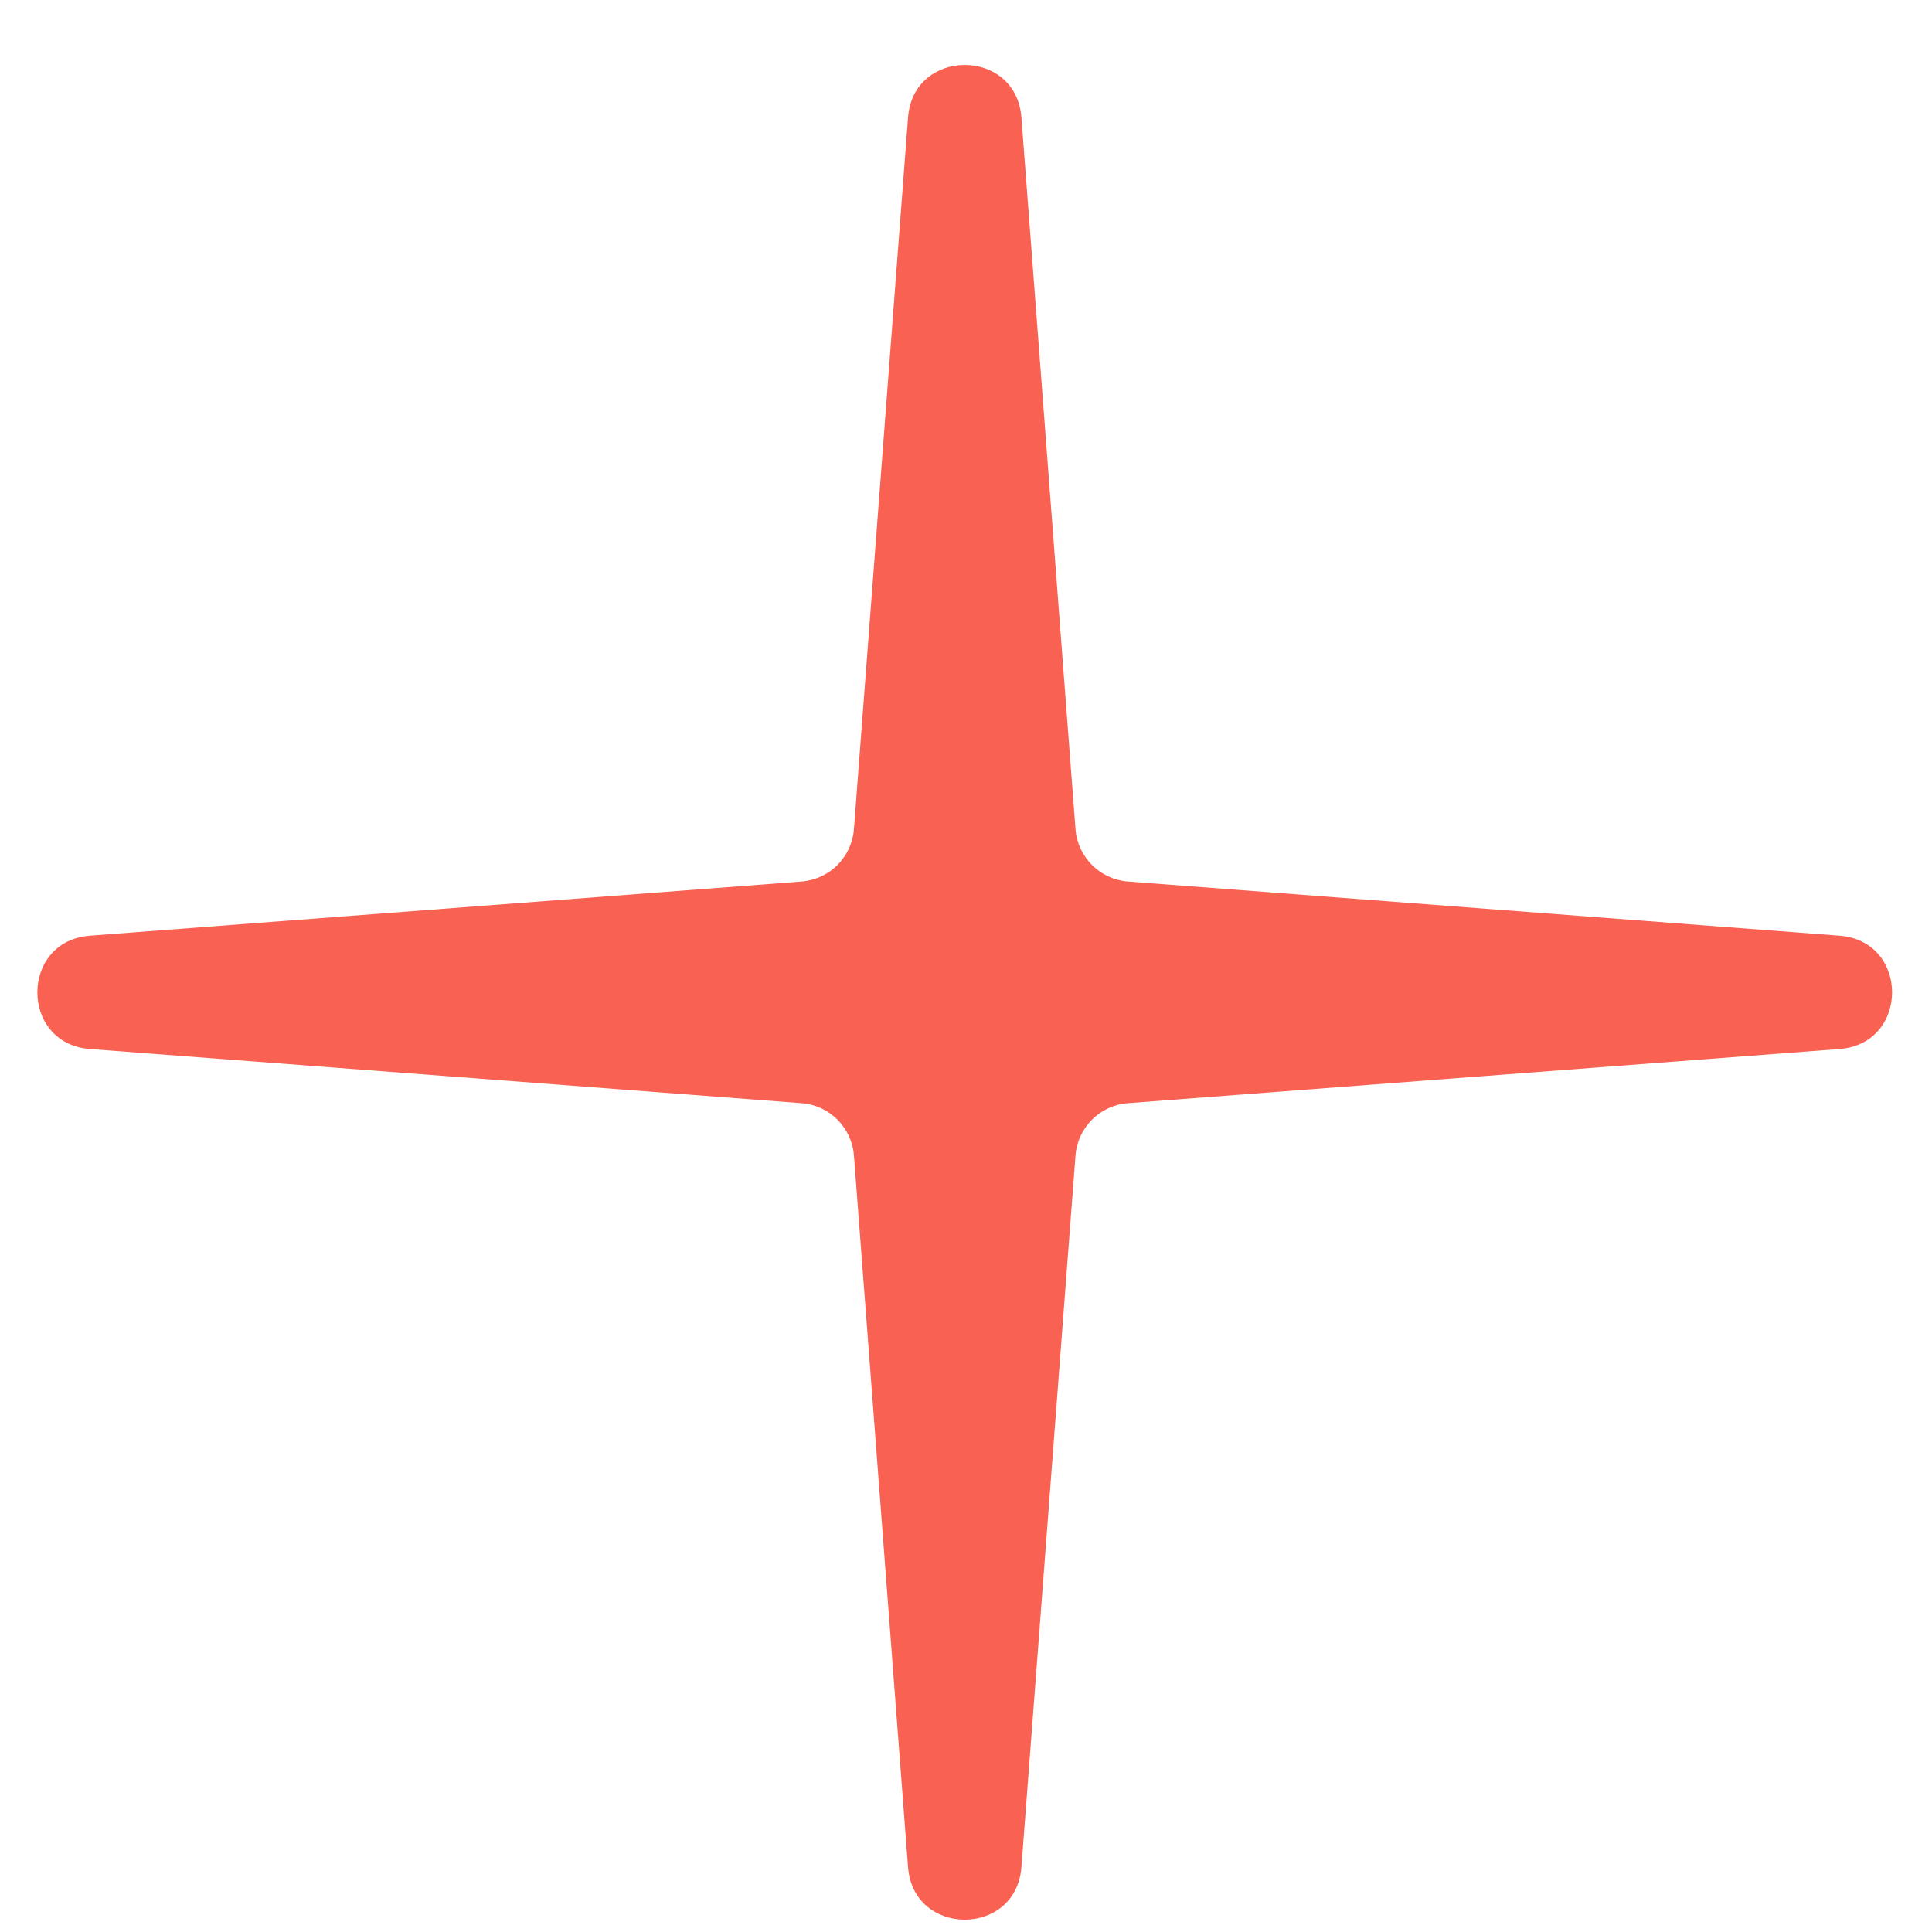 <?xml version="1.0" encoding="UTF-8"?> <svg xmlns="http://www.w3.org/2000/svg" width="25" height="25" viewBox="0 0 25 25" fill="none"> <path d="M23.804 13.574C24.71 13.505 24.71 12.177 23.804 12.108L14.595 11.407C14.233 11.379 13.945 11.092 13.917 10.729L13.217 1.52C13.148 0.614 11.819 0.614 11.75 1.52L11.05 10.729C11.022 11.092 10.734 11.379 10.372 11.407L1.163 12.108C0.257 12.177 0.257 13.505 1.163 13.574L10.372 14.275C10.734 14.302 11.022 14.59 11.05 14.952L11.75 24.161C11.819 25.067 13.148 25.067 13.217 24.161L13.917 14.952C13.945 14.59 14.233 14.302 14.595 14.275L23.804 13.574Z" fill="#F96152"></path> </svg> 